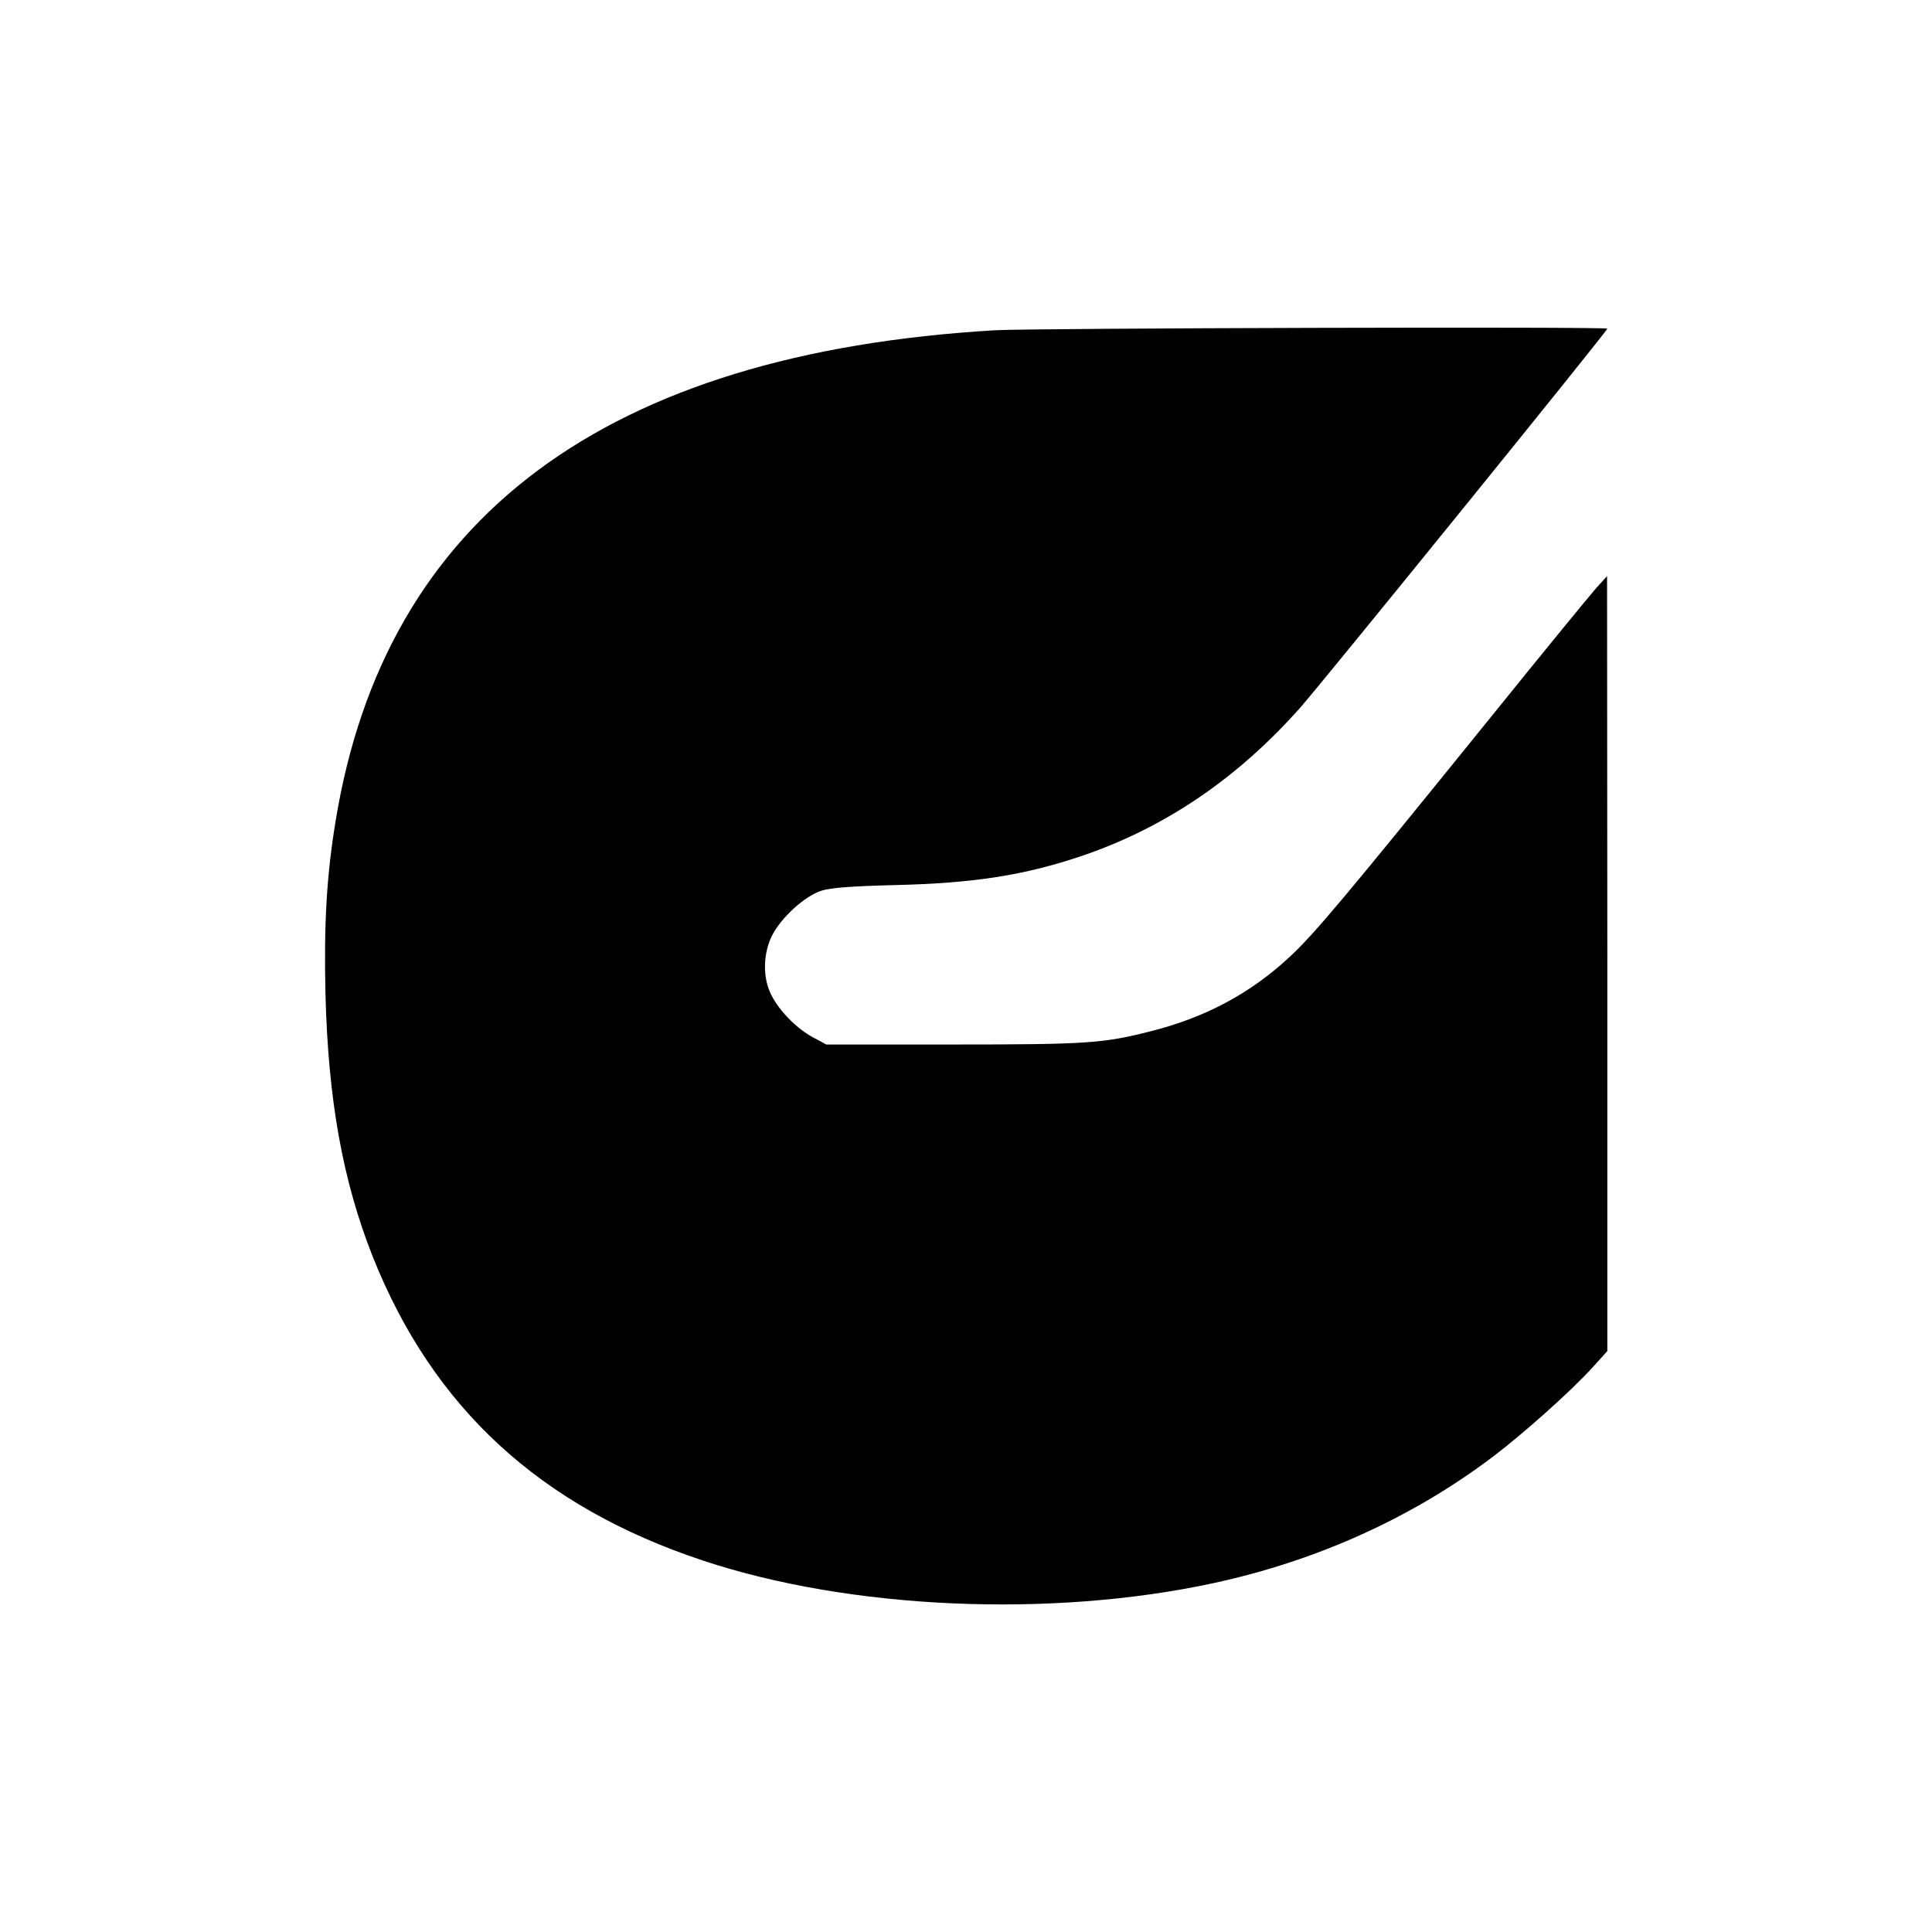 <?xml version="1.0" encoding="UTF-8" standalone="yes"?>
<svg version="1.0" xmlns="http://www.w3.org/2000/svg" width="725.7px" height="725.7px" viewBox="0 0 726 726" preserveAspectRatio="xMidYMid meet">
  <g transform="translate(0,726) scale(0.1,-0.1)" fill="#000000" stroke="none">
    <path d="M3740 6019 c-1464 -86 -2293 -703 -2479 -1845 -34 -207 -44 -388 -38
-648 10 -399 65 -704 178 -989 226 -567 628 -938 1240 -1141 553 -184 1308
-217 1919 -85 389 84 747 246 1050 475 116 88 295 248 373 334 l57 63 0 1456
-1 1456 -41 -45 c-22 -25 -201 -243 -396 -485 -546 -675 -664 -816 -756 -901
-146 -136 -315 -227 -521 -279 -180 -46 -241 -50 -745 -50 l-475 0 -50 27
c-60 32 -125 97 -156 158 -34 65 -32 157 3 226 35 68 124 148 185 167 34 11
114 17 273 21 305 7 496 38 715 113 309 107 578 291 812 555 88 100 1153 1414
1153 1423 0 8 -2158 2 -2300 -6z"/>
  </g>
</svg>